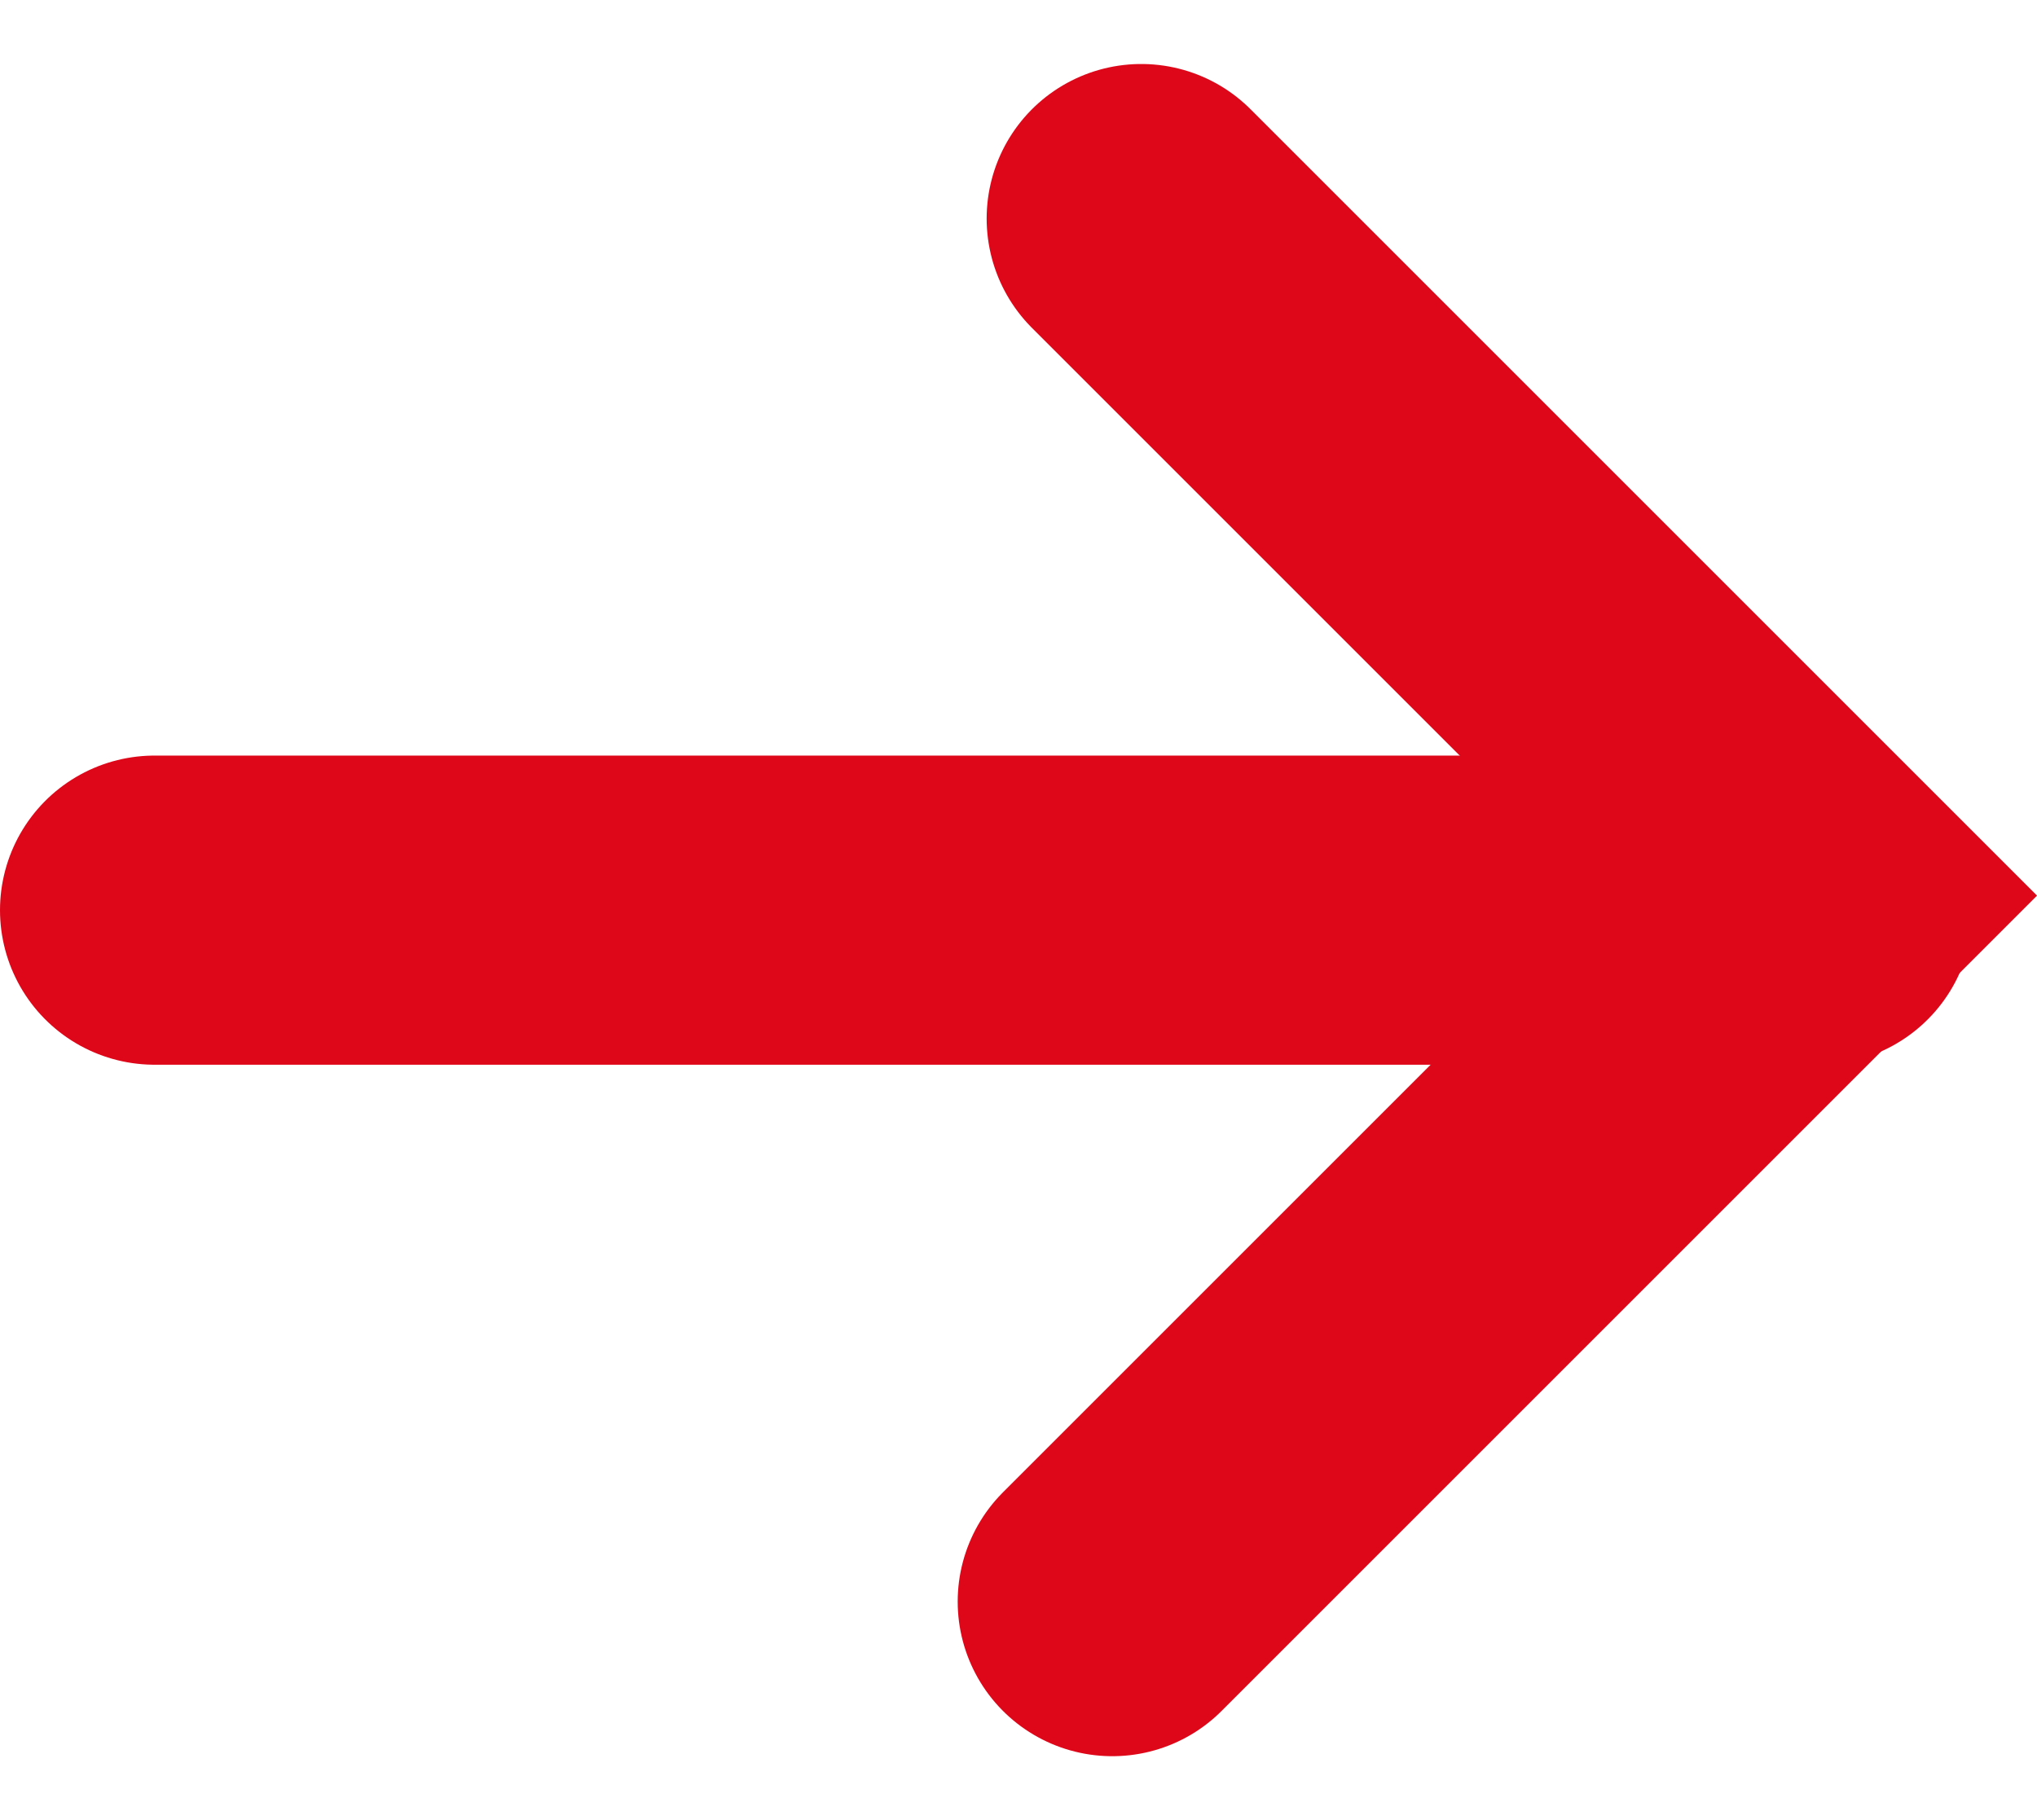 <?xml version="1.0" encoding="UTF-8"?><svg xmlns="http://www.w3.org/2000/svg" width="19.764" height="17.664" viewBox="0 0 19.764 17.664">
  <g id="Groupe_19741" data-name="Groupe 19741" transform="translate(1.5 2.121)">
    <path id="Tracé_6608" data-name="Tracé 6608" d="M867.044,1780.978l6.57,6.57-6.851,6.851" transform="translate(-857.471 -1780.978)" fill="none" stroke="#DE071A" stroke-linecap="round" stroke-miterlimit="10" stroke-width="3"/>
    <line id="Ligne_29" data-name="Ligne 29" x2="16.143" transform="translate(0 6.711)" fill="none" stroke="#DE071A" stroke-linecap="round" stroke-miterlimit="10" stroke-width="3"/>
  </g>
</svg>
